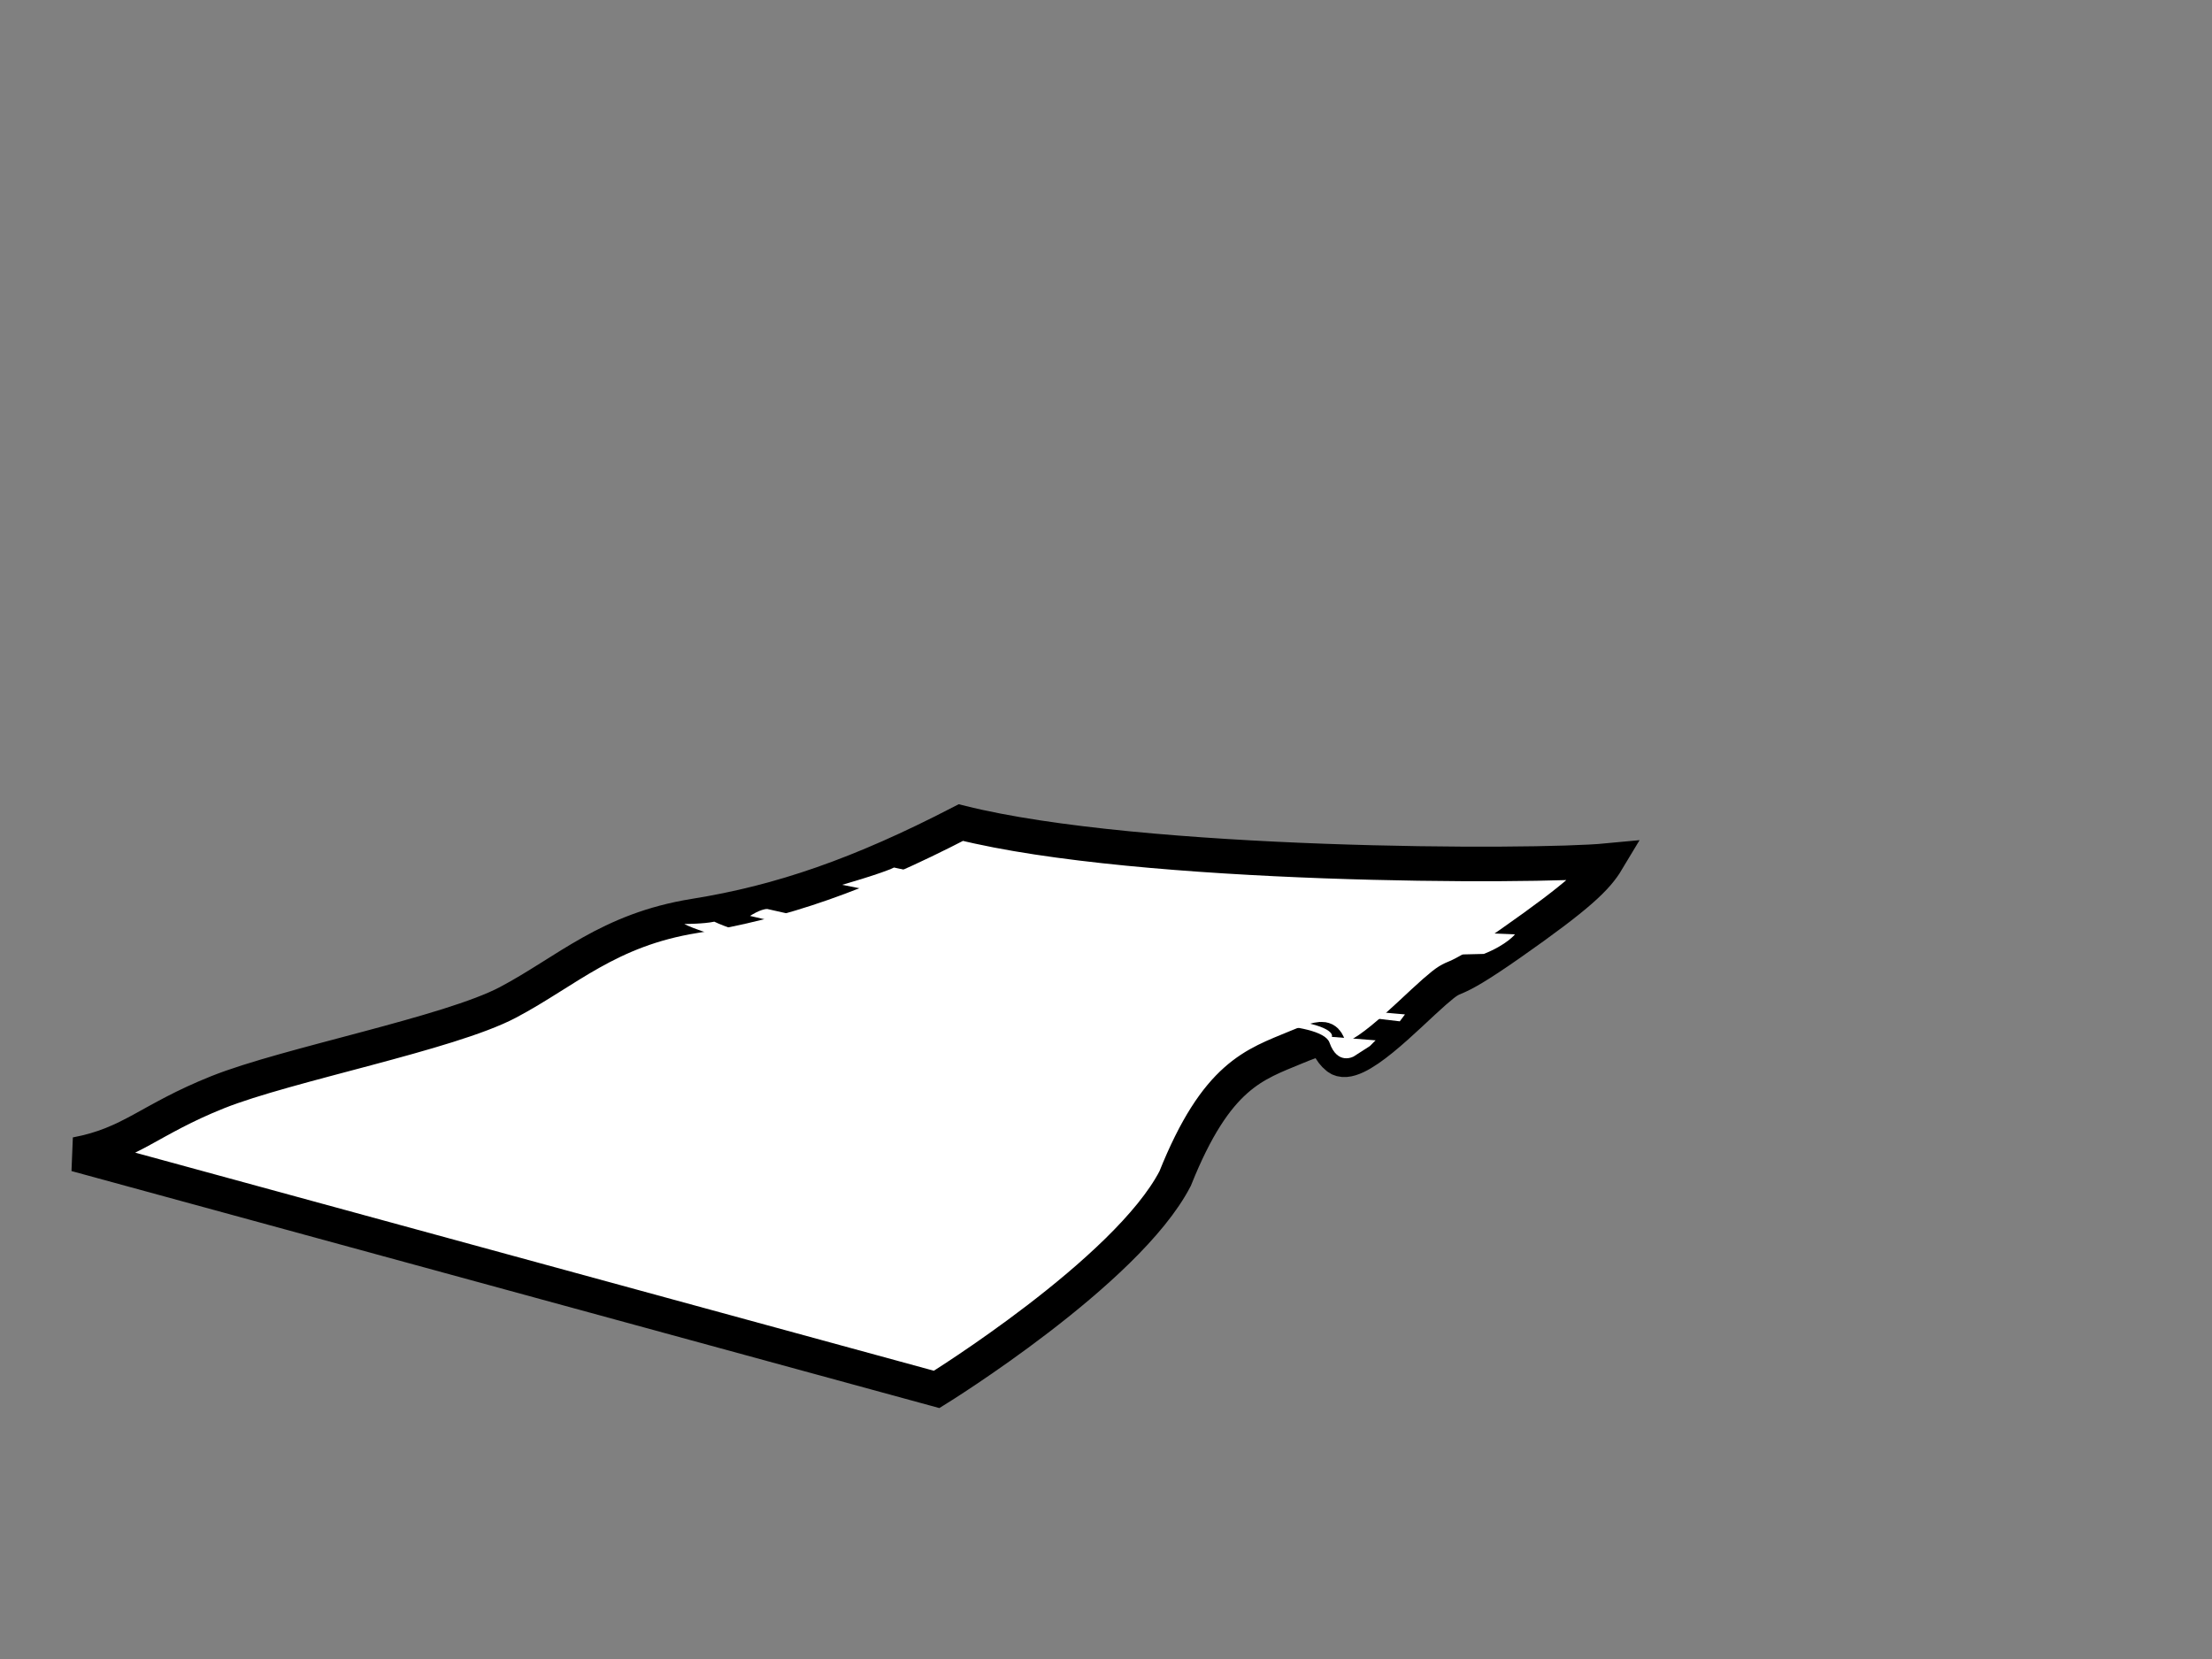 <?xml version="1.0"?><svg width="640" height="480" xmlns="http://www.w3.org/2000/svg">
 <rect width="100%" height="100%" fill="#808080" stroke="none"/>
 <title>beach towel</title>
 <g>
  <title>Layer 1</title>
  <g id="Colors">
   <path stroke-width="10" id="svg_1" fill="#ffffff" stroke="#000000" d="m22,334l249,68c0,0 55,-34 69,-61c12,-30 23,-33 35,-38s7,-1 12,3s20,-12 28,-19s2,0 22,-14s25,-19 28,-24c-21,2 -135,2 -187,-11c-29,15 -52,23 -77,27s-37,16 -54,25s-64,18 -84,26s-25,15 -41,18z"/>
  </g>
  <path id="svg_5" fill="#ffffff" d="m198,267.333c0,0 18.667,11.333 146,26c3.334,1.667 6.667,2.667 6.667,2.667s31.667,-1 34,5.667s7,4 7,4l4.667,-3l1.666,-1.667l-12.666,-1c0,0 1.666,-3 -12.667,-5s-15.667,-1.333 -15.667,-1.333s-126,-15.333 -150.333,-27c-3,0.667 -8.667,0.666 -8.667,0.666"/>
  <path id="svg_6" fill="#ffffff" d="m217,265c0,0 70.5,17 188,30.5l1.5,-2c0,0 -77,-6 -184.5,-30.5c-2,0 -5,2 -5,2"/>
  <path id="svg_7" fill="#ffffff" d="m243.667,256c0,0 109.001,22.667 185.667,20c6.666,-2.667 9,-5.667 9,-5.667s-112,-3.999 -179.667,-19.333c-3.333,1.667 -15,5 -15,5z"/>
 </g>
</svg>